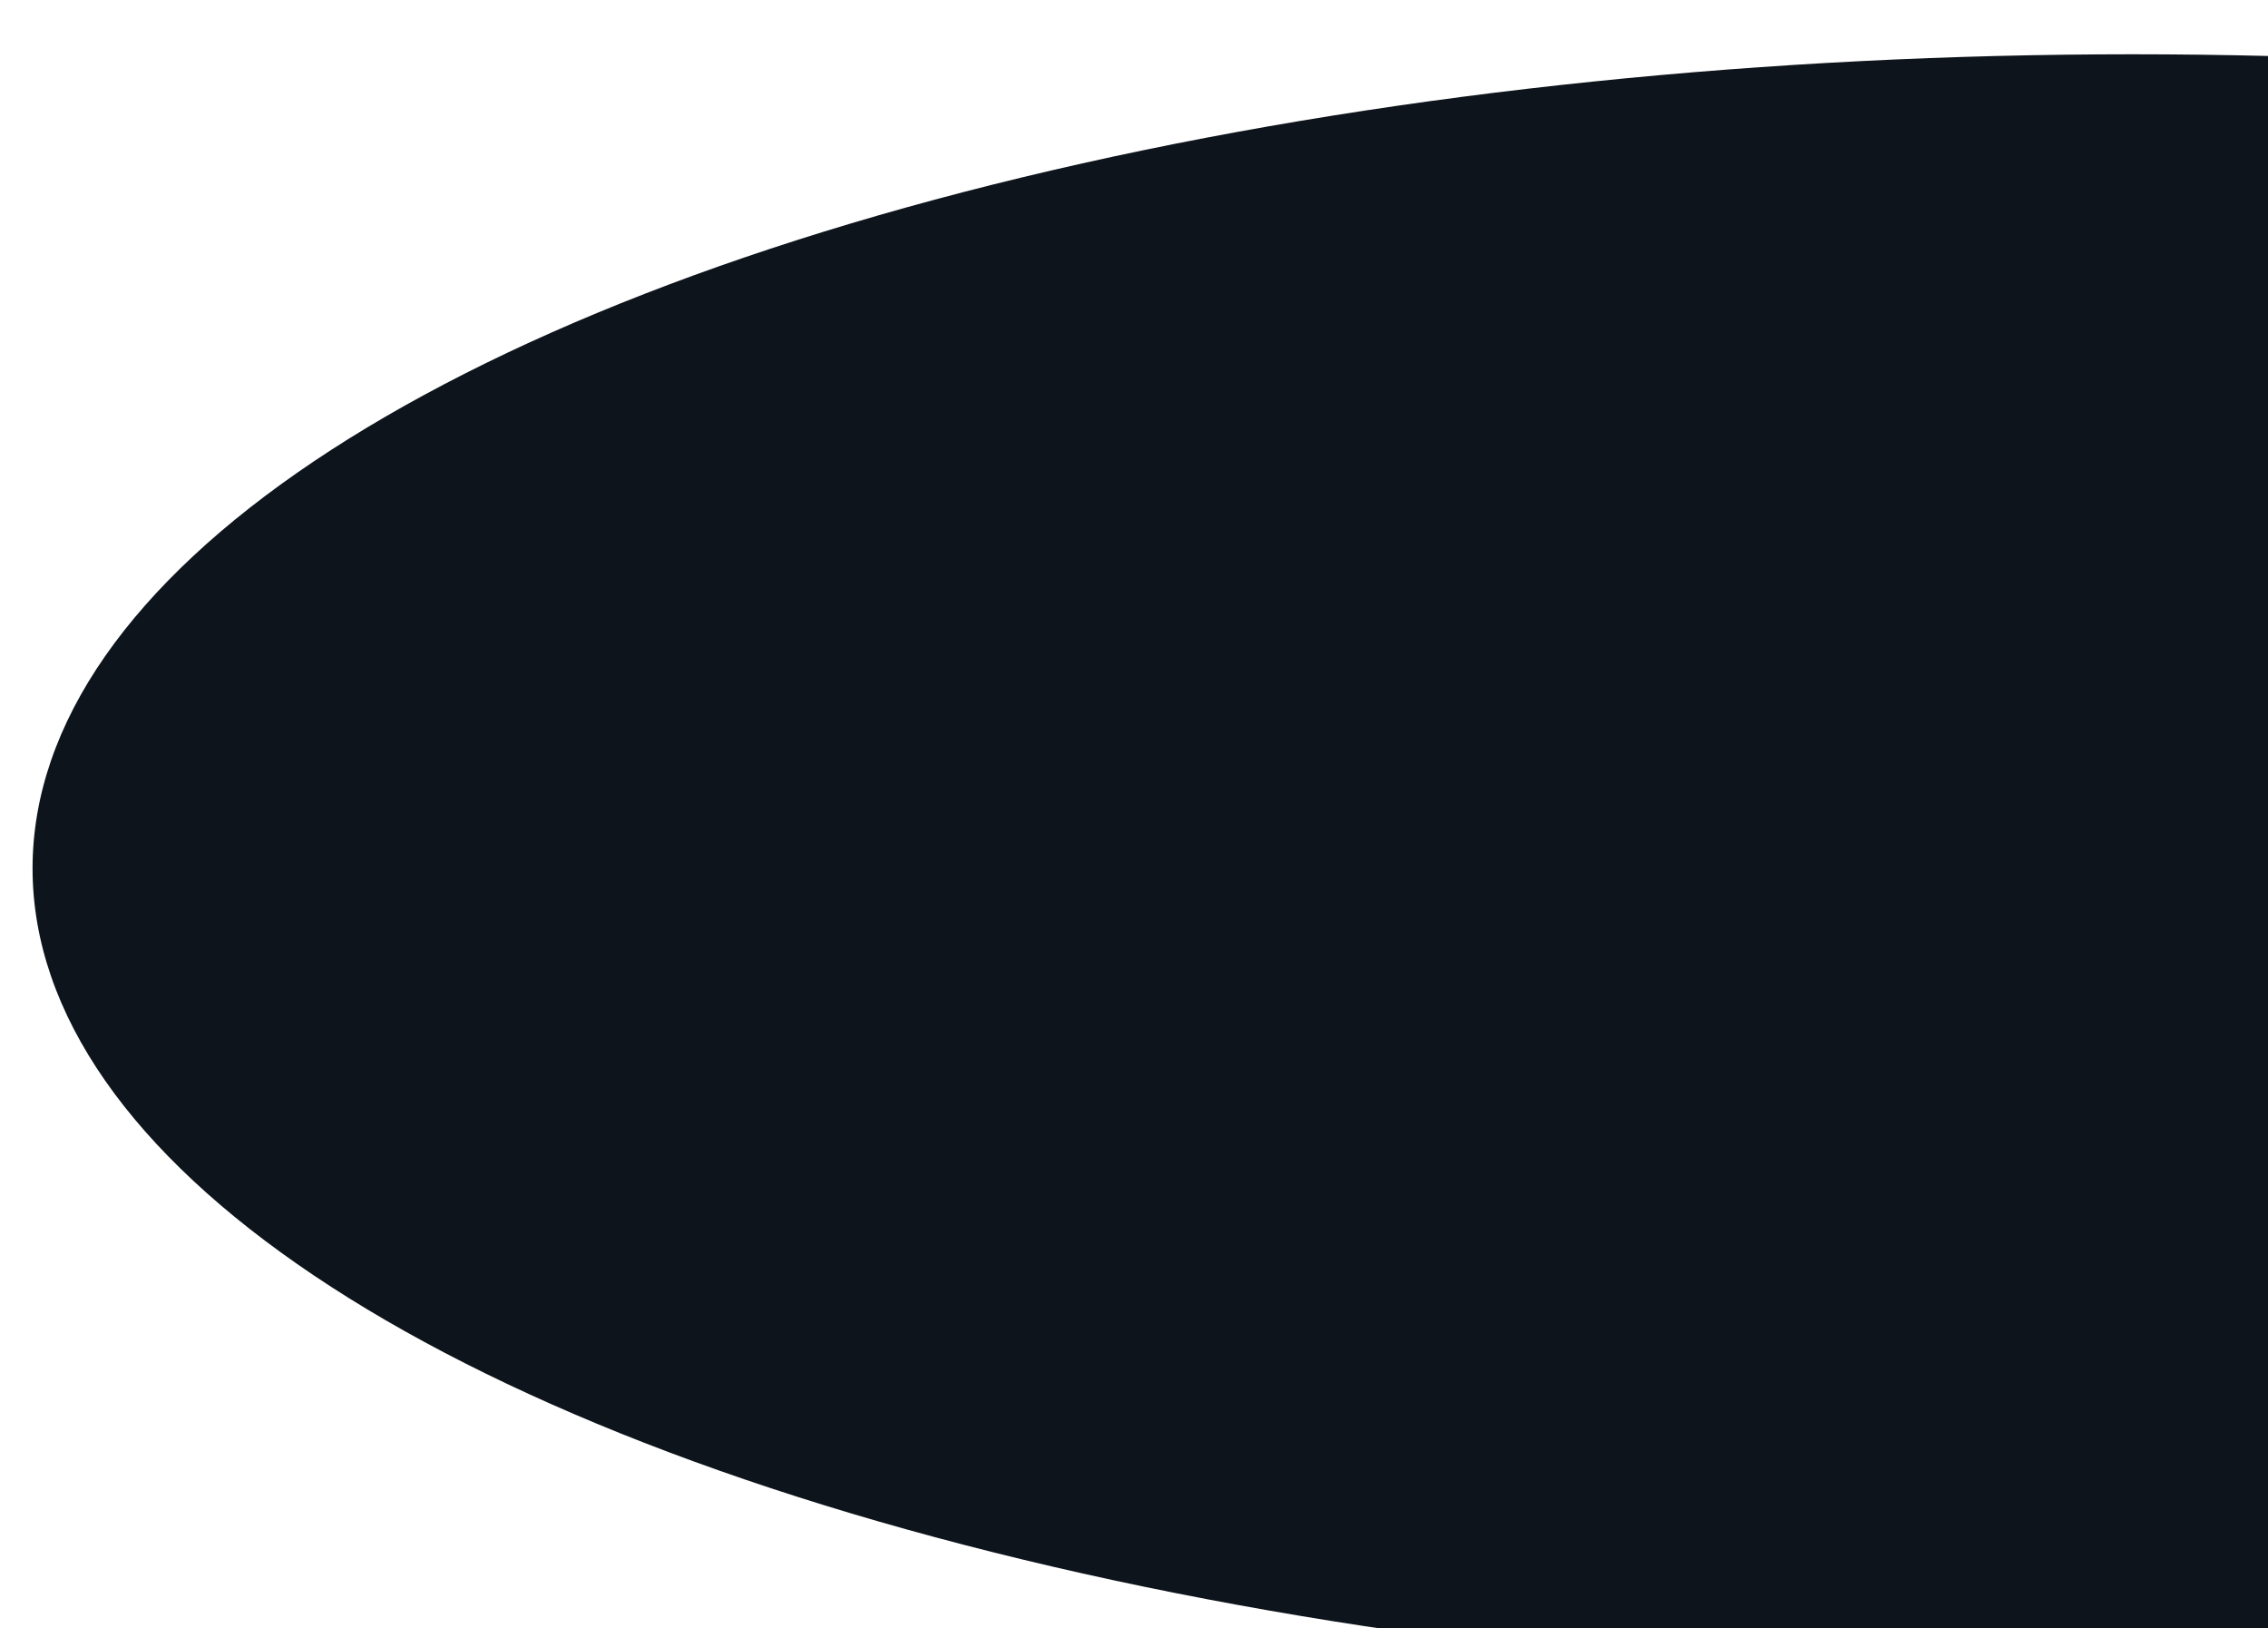 <svg width="209" height="150" viewBox="0 0 209 150" fill="none" xmlns="http://www.w3.org/2000/svg">
<g clip-path="url(#clip0_3668_11099)">
<g filter="url(#filter0_iiii_3668_11099)">
<ellipse cx="193.5" cy="75" rx="193.5" ry="75" fill="#0E141B"/>
</g>
</g>
<defs>
<filter id="filter0_iiii_3668_11099" x="-4" y="-11" width="399" height="169" filterUnits="userSpaceOnUse" color-interpolation-filters="sRGB">
<feFlood flood-opacity="0" result="BackgroundImageFix"/>
<feBlend mode="normal" in="SourceGraphic" in2="BackgroundImageFix" result="shape"/>
<feColorMatrix in="SourceAlpha" type="matrix" values="0 0 0 0 0 0 0 0 0 0 0 0 0 0 0 0 0 0 127 0" result="hardAlpha"/>
<feOffset dx="9" dy="4"/>
<feGaussianBlur stdDeviation="4"/>
<feComposite in2="hardAlpha" operator="arithmetic" k2="-1" k3="1"/>
<feColorMatrix type="matrix" values="0 0 0 0 0.893 0 0 0 0 0.689 0 0 0 0 0.871 0 0 0 1 0"/>
<feBlend mode="normal" in2="shape" result="effect1_innerShadow_3668_11099"/>
<feColorMatrix in="SourceAlpha" type="matrix" values="0 0 0 0 0 0 0 0 0 0 0 0 0 0 0 0 0 0 127 0" result="hardAlpha"/>
<feOffset dy="8"/>
<feGaussianBlur stdDeviation="4.5"/>
<feComposite in2="hardAlpha" operator="arithmetic" k2="-1" k3="1"/>
<feColorMatrix type="matrix" values="0 0 0 0 0.665 0 0 0 0 0.582 0 0 0 0 1 0 0 0 0.25 0"/>
<feBlend mode="normal" in2="effect1_innerShadow_3668_11099" result="effect2_innerShadow_3668_11099"/>
<feColorMatrix in="SourceAlpha" type="matrix" values="0 0 0 0 0 0 0 0 0 0 0 0 0 0 0 0 0 0 127 0" result="hardAlpha"/>
<feOffset dx="-7" dy="4"/>
<feGaussianBlur stdDeviation="2"/>
<feComposite in2="hardAlpha" operator="arithmetic" k2="-1" k3="1"/>
<feColorMatrix type="matrix" values="0 0 0 0 0.212 0 0 0 0 1 0 0 0 0 0.953 0 0 0 0.25 0"/>
<feBlend mode="normal" in2="effect2_innerShadow_3668_11099" result="effect3_innerShadow_3668_11099"/>
<feColorMatrix in="SourceAlpha" type="matrix" values="0 0 0 0 0 0 0 0 0 0 0 0 0 0 0 0 0 0 127 0" result="hardAlpha"/>
<feOffset dx="1" dy="-11"/>
<feGaussianBlur stdDeviation="7.5"/>
<feComposite in2="hardAlpha" operator="arithmetic" k2="-1" k3="1"/>
<feColorMatrix type="matrix" values="0 0 0 0 0.307 0 0 0 0 0.709 0 0 0 0 1 0 0 0 0.21 0"/>
<feBlend mode="normal" in2="effect3_innerShadow_3668_11099" result="effect4_innerShadow_3668_11099"/>
</filter>
<clipPath id="clip0_3668_11099">
<rect width="209" height="150" fill="white"/>
</clipPath>
</defs>
</svg>

